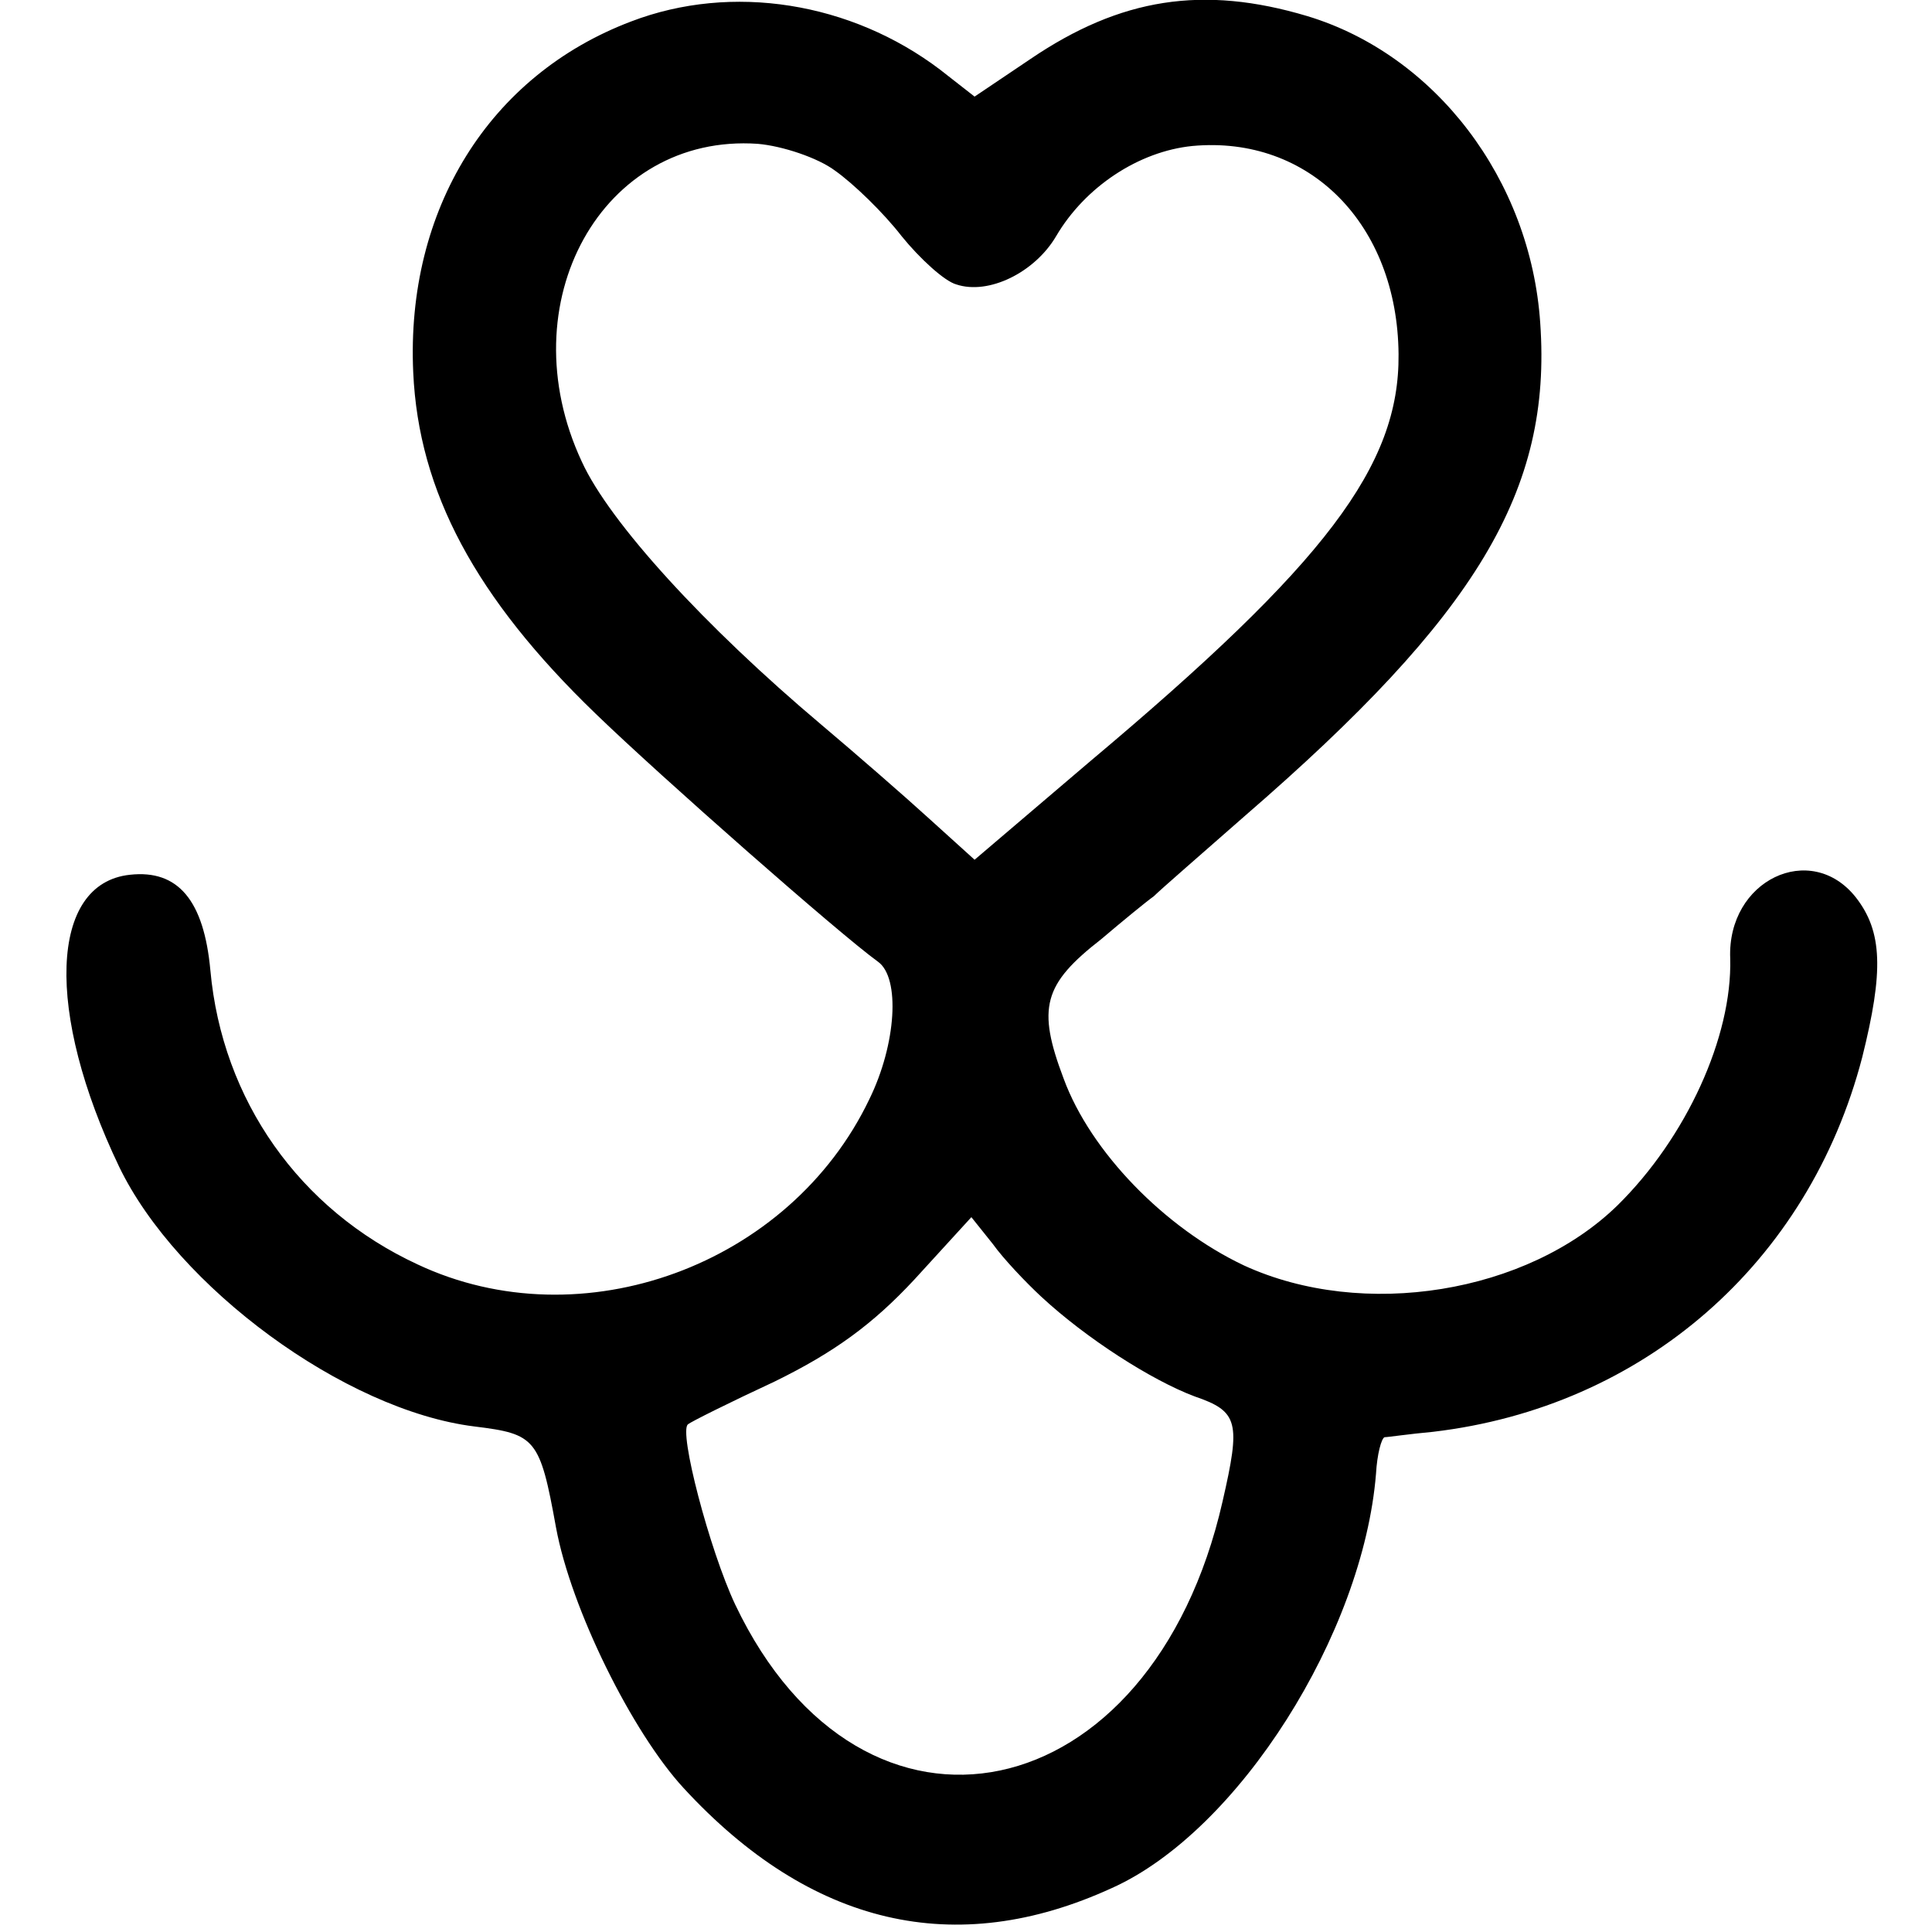 <?xml version="1.0" standalone="no"?>
<!DOCTYPE svg PUBLIC "-//W3C//DTD SVG 20010904//EN"
 "http://www.w3.org/TR/2001/REC-SVG-20010904/DTD/svg10.dtd">
<svg version="1.0" xmlns="http://www.w3.org/2000/svg"
 width="180pt" height="180pt" viewBox="0 0 180 180"
 preserveAspectRatio="xMidYMid meet">
<g transform="translate(0,180) scale(0.1,-0.1)"
fill="#000000" stroke="none">
<path d="M588 1780 c-132 -50 -210 -175 -203 -327 5 -111 58 -210 170 -318 61
-59 227 -205 263 -231 21 -15 17 -77 -8 -128 -74 -155 -268 -226 -421 -154
-110 51 -182 153 -193 274 -6 65 -30 94 -75 89 -75 -8 -79 -128 -10 -272 54
-112 210 -227 331 -242 57 -7 61 -11 76 -94 14 -76 71 -191 119 -243 118 -128
253 -160 399 -93 118 53 234 237 246 386 1 18 5 33 8 34 3 0 23 3 45 5 196 23
350 157 400 349 20 80 19 117 -6 149 -42 53 -120 16 -117 -57 2 -73 -41 -167
-105 -230 -84 -82 -237 -107 -348 -56 -74 35 -143 106 -168 174 -25 66 -19 88
35 130 20 17 42 35 49 40 6 6 44 39 85 75 216 187 286 303 275 459 -9 134 -98
250 -217 286 -97 29 -174 17 -258 -40 l-52 -35 -32 25 c-83 63 -194 81 -288
45z m190 -139 c17 -12 45 -39 62 -61 17 -21 40 -42 51 -45 30 -10 73 11 93 45
27 46 77 79 127 84 109 10 191 -73 192 -194 1 -104 -68 -195 -287 -379 l-108
-92 -42 38 c-23 21 -69 61 -101 88 -108 91 -197 188 -223 245 -69 148 19 306
164 296 23 -2 56 -13 72 -25z m192 -1049 c42 -39 103 -78 143 -93 41 -14 43
-24 26 -98 -66 -290 -335 -346 -454 -96 -24 51 -53 162 -44 168 2 2 38 20 81
40 55 27 91 53 130 95 l53 58 20 -25 c10 -14 31 -36 45 -49z"/>
</g>
</svg>
